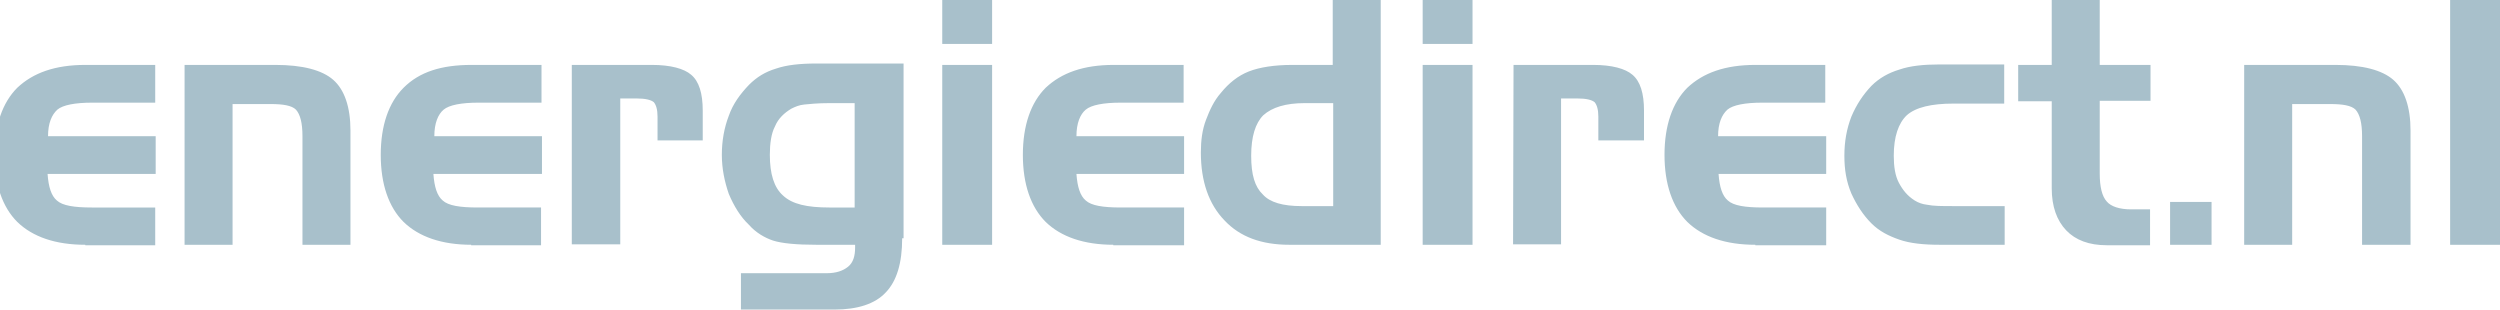 <?xml version="1.0" encoding="UTF-8"?>
<svg id="Laag_1" data-name="Laag 1" xmlns="http://www.w3.org/2000/svg" viewBox="0 0 536.51 66.43">
  <defs>
    <style>
      .cls-1 {
        fill: #a8c0cb;
        stroke-width: 0px;
      }
    </style>
  </defs>
  <path class="cls-1" d="m18.31,52.53c-6.4,0-11.3-1.7-14.6-4.9-3.2-3.2-4.9-8.1-4.9-14.4s1.7-11.2,4.9-14.4c3.4-3.2,8.1-4.9,14.6-4.9h15v8.1h-13.5c-3.7,0-6.3.5-7.5,1.5-1.2,1.1-2,2.9-2,5.7h23.1v8.1H10.21c.2,2.8.8,4.7,2,5.7,1.2,1.1,3.7,1.5,7.5,1.5h13.6v8.1h-15v-.1h0ZM39.81,13.93h19.3c5.8,0,10,1.1,12.4,3.2s3.7,5.8,3.7,10.9v24.5h-10.3v-23.3c0-2.9-.5-4.7-1.4-5.7-.9-.9-2.8-1.2-5.4-1.2h-8.2v30.2h-10.3V13.93h.2Zm61.4,38.6c-6.4,0-11.3-1.7-14.6-4.9-3.2-3.2-4.9-8.1-4.9-14.4s1.7-11.2,4.9-14.4c3.4-3.4,8.1-4.9,14.6-4.9h15v8.1h-13.5c-3.7,0-6.3.5-7.5,1.5s-2,2.9-2,5.7h23.1v8.1h-23.3c.2,2.8.8,4.7,2,5.7,1.2,1.1,3.7,1.5,7.5,1.5h13.6v8.1h-15v-.1h.1Zm21.5-38.6h17.2c4,0,6.9.8,8.4,2.1,1.7,1.4,2.5,4,2.5,7.7v6.4h-9.7v-5.1c0-1.5-.3-2.5-.8-3.1-.6-.5-1.8-.8-3.7-.8h-3.5v31.3h-10.4V13.93Zm70.9,37.2c0,5.4-1.2,9.2-3.5,11.6-2.3,2.5-6.1,3.7-11,3.7h-20.1v-7.8h18.4c2,0,3.5-.5,4.6-1.4s1.5-2.3,1.5-4.1v-.6h-8.3c-4.3,0-7.4-.3-9.3-.9-1.8-.6-3.7-1.7-5.2-3.4-1.8-1.7-3.2-4-4.3-6.6-.9-2.6-1.5-5.4-1.5-8.4s.5-5.8,1.5-8.4c.9-2.6,2.5-4.7,4.3-6.6,1.7-1.7,3.5-2.8,5.8-3.5,2.3-.8,5.2-1.1,8.7-1.1h18.7v37.5h-.3,0Zm-15.6-6.6h5.4v-22.4h-5.4c-2.6,0-4.3.2-5.4.3s-2,.5-2.8.9c-1.5.9-2.8,2.1-3.5,3.8-.8,1.5-1.1,3.7-1.1,6.1,0,4.1.9,7,2.8,8.7,2,1.9,5.2,2.6,10,2.6Zm34.9-35.1h-10.7V-.27h10.7v9.7Zm0,43.1h-10.7V13.93h10.7v38.6Zm26.1,0c-6.4,0-11.3-1.7-14.6-4.9-3.2-3.2-4.9-8.1-4.9-14.4s1.7-11.2,4.9-14.4c3.4-3.2,8.1-4.9,14.6-4.9h15v8.1h-13.5c-3.7,0-6.3.5-7.5,1.5s-2,2.9-2,5.7h23.1v8.1h-23.1c.2,2.8.8,4.7,2,5.7,1.2,1.1,3.7,1.5,7.5,1.5h13.6v8.1h-15.2v-.1h.1Z"/>
  <path class="cls-1" d="m296.31,52.53h-19.6c-6,0-10.6-1.7-13.9-5.2-3.4-3.5-5.1-8.4-5.1-14.6,0-2.6.3-4.9,1.1-7,.8-2.1,1.7-4.1,3.2-5.8,1.7-2.1,3.7-3.7,6-4.6s5.5-1.4,9.3-1.4h8.7V-.17h10.3v52.7Zm-10.2-8.3v-22.1h-6.1c-4.1,0-7,.9-8.9,2.6-1.7,1.7-2.6,4.6-2.6,8.7s.8,6.7,2.5,8.3c1.5,1.7,4.3,2.5,8.3,2.5h6.8Zm29.9-34.8h-10.7V-.27h10.7v9.7Zm0,43.1h-10.7V13.93h10.7v38.6Zm8.8-38.6h17.1c4,0,6.9.8,8.4,2.1,1.7,1.4,2.5,4,2.5,7.7v6.4h-9.8v-5.1c0-1.5-.3-2.5-.8-3.1-.6-.5-1.8-.8-3.7-.8h-3.5v31.3h-10.3l.1-38.5h0Zm51.9,38.6c-6.4,0-11.3-1.7-14.6-4.9-3.2-3.2-4.9-8.1-4.9-14.4s1.7-11.2,4.9-14.4c3.4-3.2,8.1-4.9,14.6-4.9h15v8.1h-13.5c-3.7,0-6.3.5-7.5,1.5-1.2,1.1-2,2.9-2,5.7h23.2v8.1h-23.1c.2,2.8.8,4.7,2,5.7,1.2,1.1,3.7,1.5,7.5,1.5h13.6v8.1h-15.2v-.1h0Zm42.6-8.3h10.9v8.3h-13.9c-3.5,0-6.4-.3-8.7-1.1-2.3-.8-4.3-1.8-6-3.5-1.8-1.8-3.2-4-4.3-6.4-1.1-2.6-1.5-5.2-1.5-8.1,0-3.1.5-5.8,1.5-8.4,1.1-2.6,2.5-4.7,4.3-6.6,1.7-1.7,3.7-2.8,6-3.5,2.3-.8,5.2-1.1,8.6-1.1h13.9v8.4h-10.9c-4.7,0-8.1.8-10,2.5-1.8,1.7-2.8,4.6-2.8,8.7,0,2.3.3,4.3,1.1,5.8s1.8,2.8,3.4,3.8c.8.5,1.7.8,2.6.9,1.4.3,3.2.3,5.8.3h0Zm13.8-30.3h7.2V-.17h10.3v14.1h10.9v7.7h-10.9v15.6c0,2.9.5,4.9,1.5,6,.9,1.1,2.8,1.7,5.2,1.7h4.1v7.7h-9.3c-3.8,0-6.7-1.1-8.7-3.2s-3.1-5.1-3.1-9v-18.7h-7.2v-7.8h0Zm32.6,29.4h8.9v9.2h-8.9v-9.2Zm16.3-29.4h19.2c5.8,0,10,1.1,12.4,3.2s3.7,5.8,3.7,10.9v24.5h-10.4v-23.3c0-2.9-.5-4.7-1.4-5.7-.9-.9-2.8-1.2-5.4-1.2h-8.2v30.2h-10.3V13.93h.4,0Zm54.5,38.6h-10.7V-.17h10.7v52.7Z"/>
</svg>